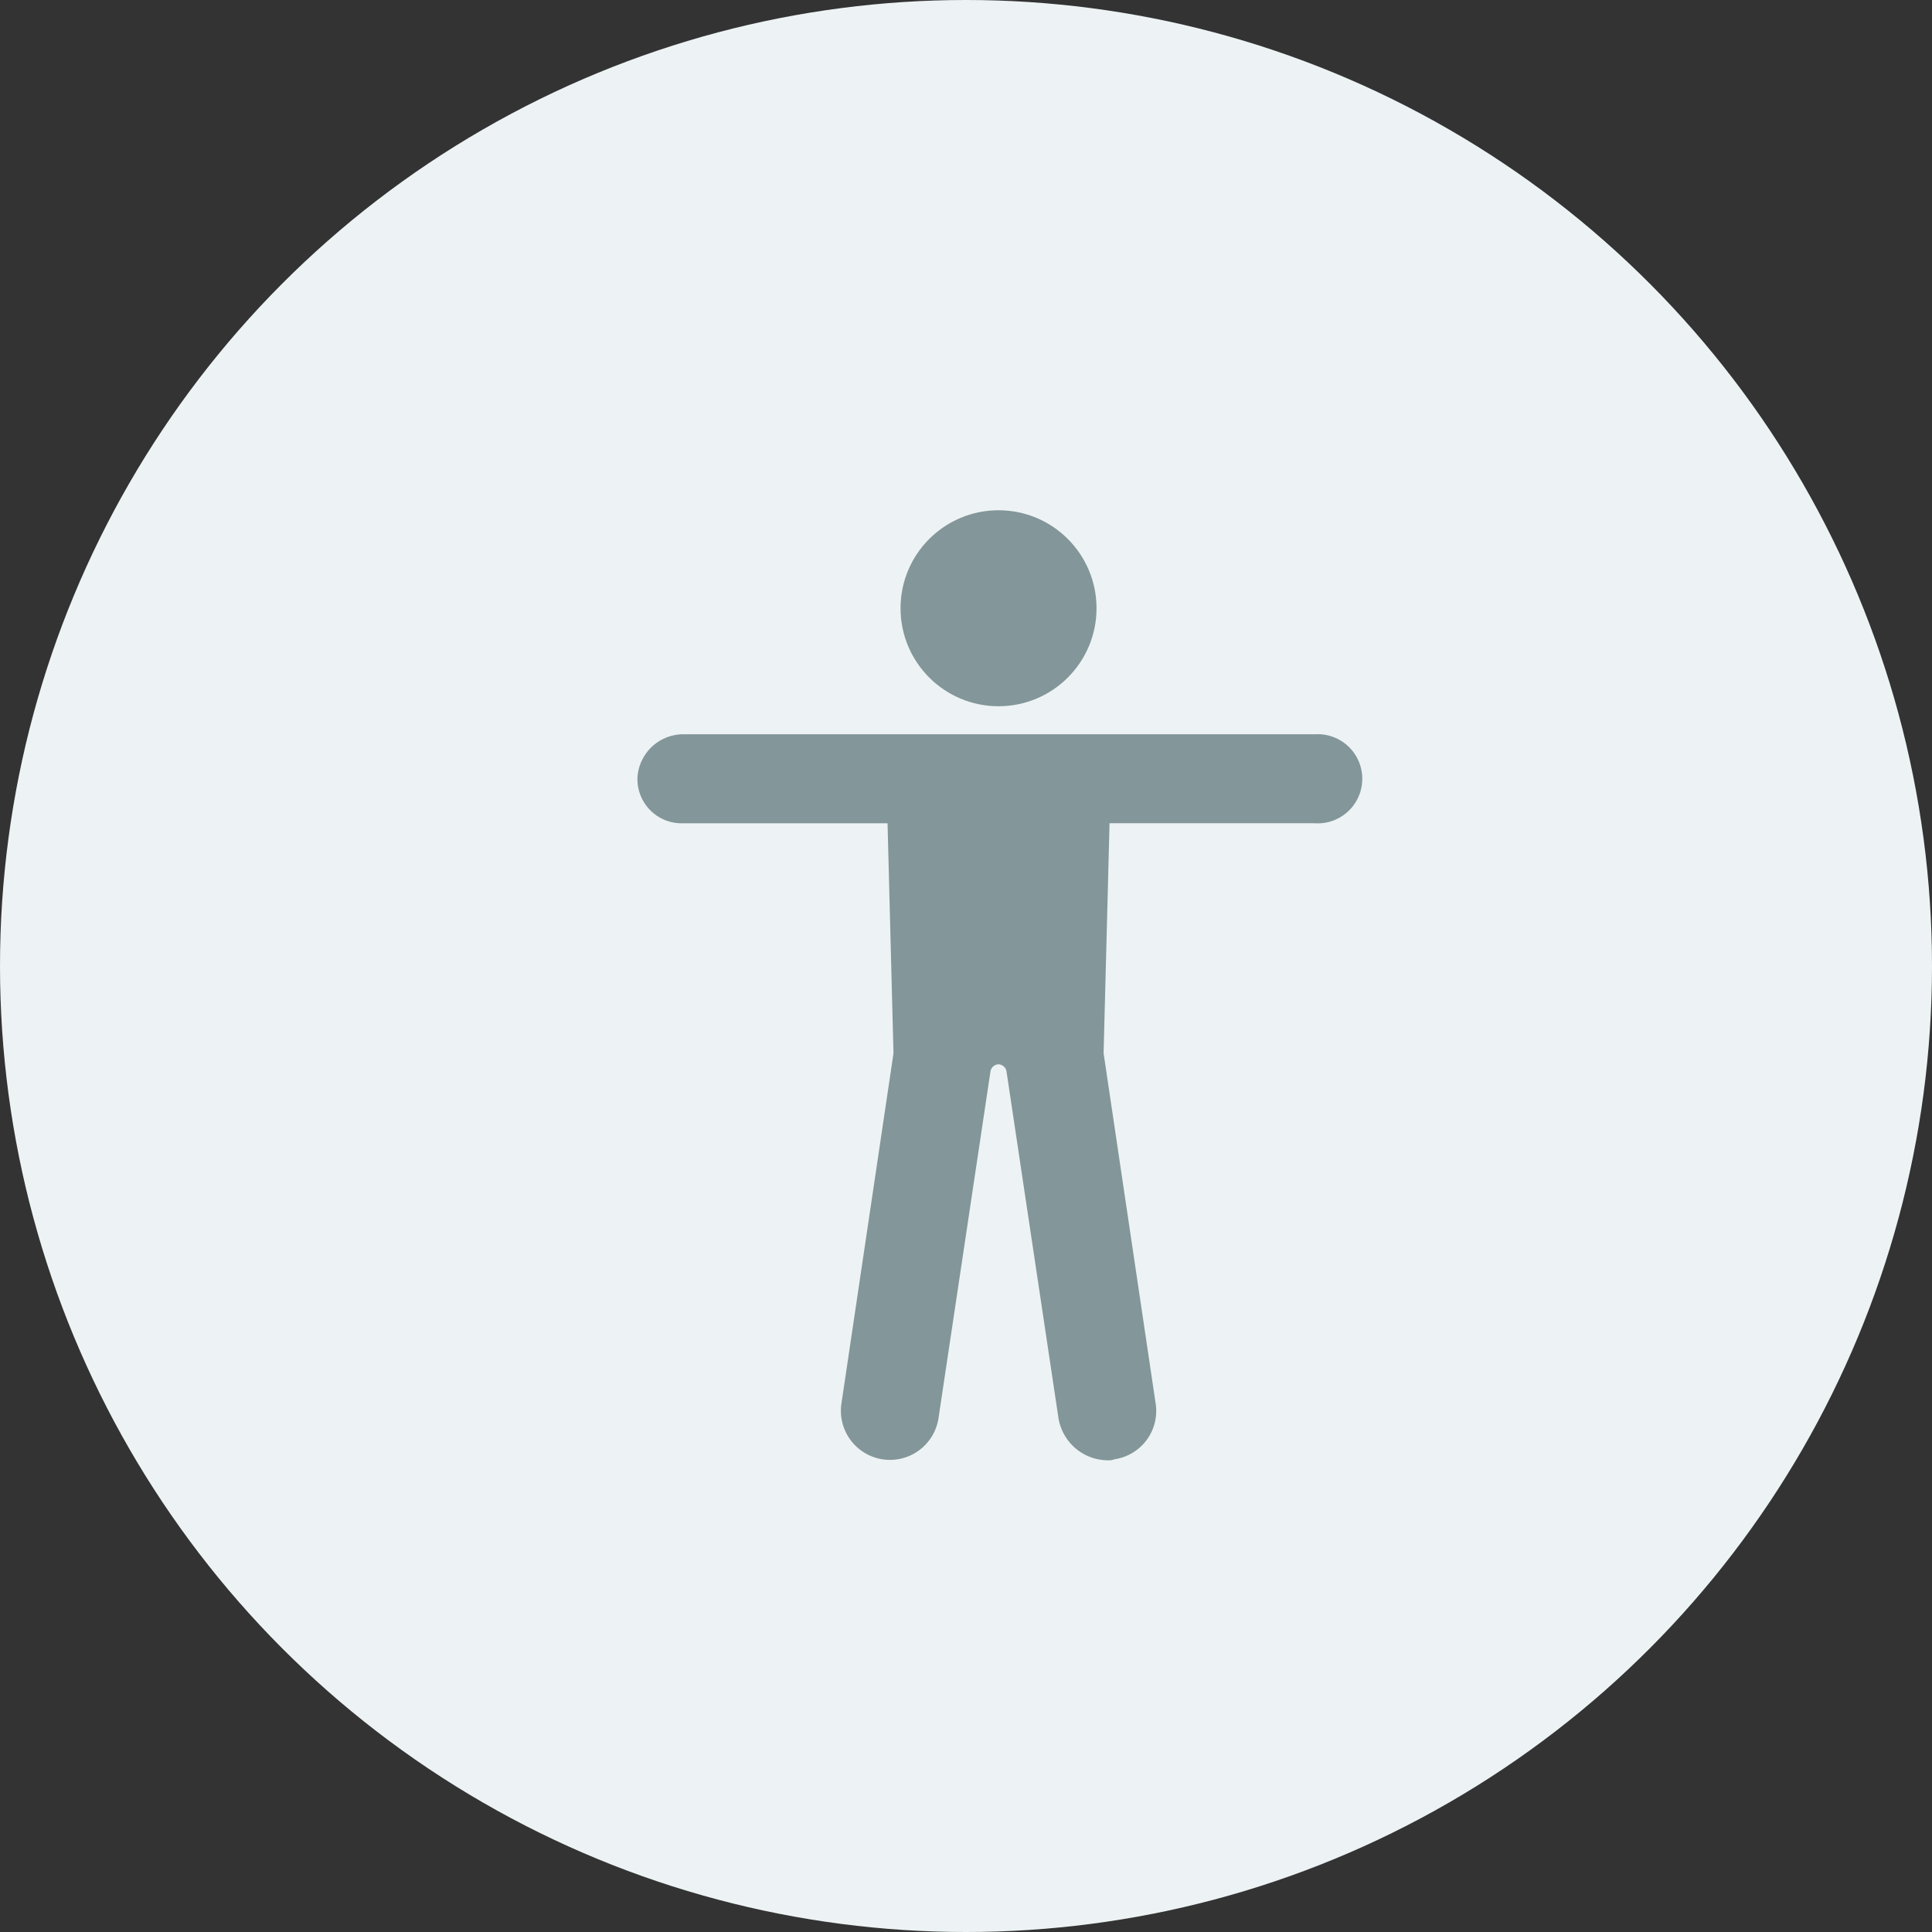 <svg height="130" viewBox="0 0 130 130" width="130" xmlns="http://www.w3.org/2000/svg"><rect x="0" y="0" width="130" height="130" fill="#333333" stroke="none"/><circle cx="65" cy="65" fill="#edf3f4" r="65"/><g fill="#83969a" transform="translate(29 31.834)"><path d="m59.52 17.572h-42.526a3.1 3.1 0 0 0 -3.1 2.893 2.975 2.975 0 0 0 2.961 3.1h13.866l.4 15.476-3.5 23.551a3.302 3.302 0 0 0 6.527 1.009l3.5-23.349a.571.571 0 0 1 .538-.471.571.571 0 0 1 .538.471l3.5 23.349a3.385 3.385 0 0 0 3.3 2.826 1.145 1.145 0 0 0 .476-.071 3.286 3.286 0 0 0 2.759-3.768l-3.5-23.551.4-15.476h13.794a3 3 0 1 0 .067-5.989z"/><circle cx="38.189" cy="9.094" r="6.594"/></g></svg>